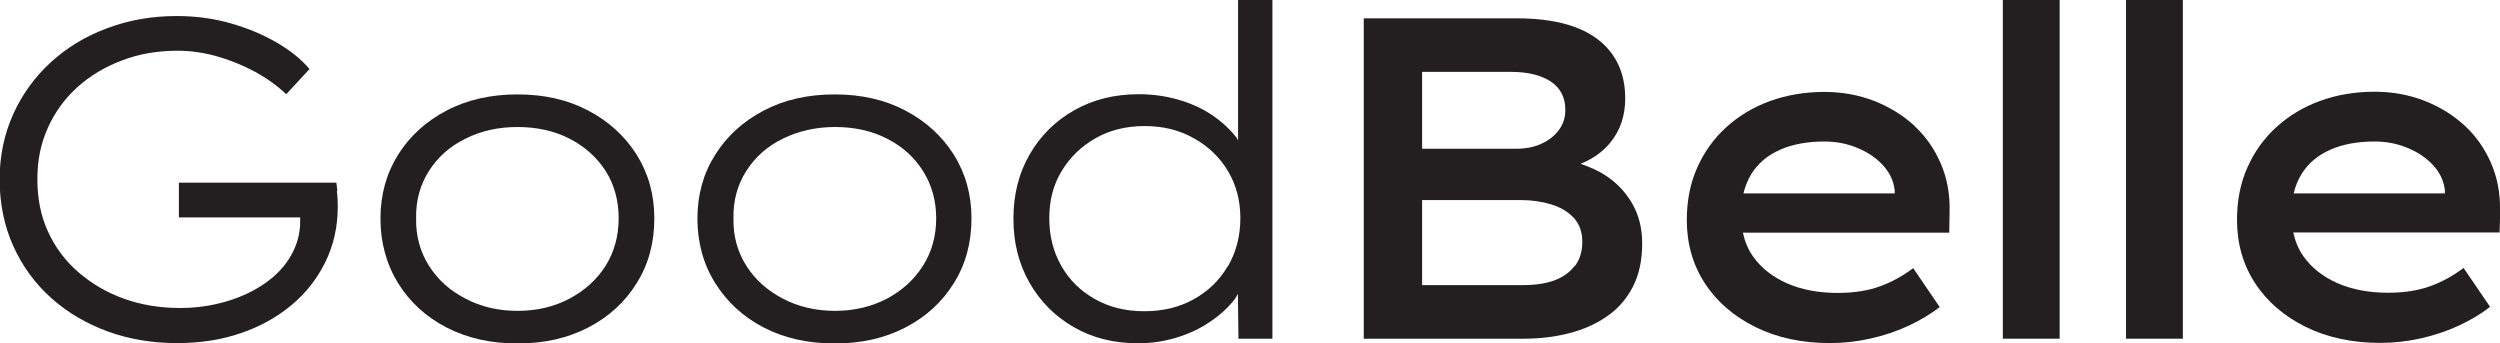 <?xml version="1.0" encoding="UTF-8"?>
<svg id="Layer_2" data-name="Layer 2" xmlns="http://www.w3.org/2000/svg" viewBox="0 0 131.09 18">
  <defs>
    <style>
      .cls-1 {
        fill: #231f20;
        stroke-width: 0px;
      }
    </style>
  </defs>
  <g id="Logo">
    <g>
      <path class="cls-1" d="M17.69,10.02c-.02-.15-.03-.3-.05-.44h-8.26v1.82h6.36v.22c0,.62-.16,1.21-.47,1.76s-.76,1.04-1.34,1.45-1.26.74-2.04.97c-.78.23-1.59.35-2.44.35-1.06,0-2.03-.16-2.93-.48-.9-.32-1.69-.78-2.39-1.38-.7-.6-1.23-1.31-1.61-2.14-.38-.82-.56-1.74-.56-2.75s.18-1.88.55-2.7c.37-.82.89-1.54,1.56-2.14.67-.6,1.46-1.07,2.35-1.4.89-.34,1.86-.5,2.88-.5.71,0,1.4.1,2.1.3.7.2,1.35.47,1.97.8.62.34,1.16.73,1.64,1.18l1.22-1.32c-.43-.51-1.01-.98-1.74-1.4-.73-.42-1.54-.76-2.44-1.01-.89-.25-1.82-.37-2.78-.37-1.3,0-2.51.21-3.65.64-1.14.42-2.12,1.02-2.96,1.79-.84.77-1.5,1.68-1.97,2.72-.47,1.05-.71,2.19-.71,3.42s.24,2.45.72,3.5c.48,1.06,1.14,1.96,1.99,2.72.85.76,1.84,1.34,2.96,1.75,1.13.41,2.34.61,3.63.61,1.22,0,2.33-.17,3.34-.52,1.01-.34,1.89-.83,2.65-1.46.76-.63,1.36-1.39,1.79-2.27.43-.88.65-1.84.65-2.88,0-.13,0-.26-.01-.41,0-.14-.02-.29-.04-.44Z"/>
      <path class="cls-1" d="M30.85,5.8c-1.08-.57-2.32-.85-3.71-.85s-2.65.28-3.73.85c-1.08.57-1.93,1.34-2.54,2.32s-.92,2.09-.92,3.34.31,2.39.92,3.38,1.46,1.77,2.54,2.33c1.08.56,2.32.84,3.73.84s2.63-.28,3.71-.84c1.08-.56,1.93-1.34,2.54-2.33.62-.99.92-2.12.92-3.38s-.31-2.36-.92-3.34c-.62-.98-1.46-1.75-2.54-2.32ZM31.76,13.93c-.46.73-1.09,1.3-1.9,1.73s-1.72.64-2.72.64-1.92-.21-2.73-.64c-.82-.42-1.46-1-1.92-1.73-.46-.73-.69-1.56-.67-2.48-.02-.93.21-1.76.67-2.48.46-.73,1.1-1.3,1.92-1.7.81-.41,1.73-.61,2.73-.61s1.92.2,2.72.61,1.44.98,1.9,1.7c.46.73.68,1.56.68,2.48s-.23,1.76-.68,2.48Z"/>
      <path class="cls-1" d="M47.48,5.8c-1.08-.57-2.31-.85-3.71-.85s-2.65.28-3.73.85c-1.08.57-1.93,1.34-2.54,2.32-.62.98-.93,2.09-.93,3.34s.31,2.39.93,3.38c.62.99,1.46,1.77,2.54,2.33,1.08.56,2.32.84,3.73.84s2.63-.28,3.71-.84c1.08-.56,1.93-1.34,2.54-2.33.62-.99.92-2.12.92-3.38s-.31-2.36-.92-3.34c-.62-.98-1.46-1.75-2.54-2.32ZM48.4,13.93c-.46.73-1.09,1.3-1.89,1.73-.81.42-1.72.64-2.72.64s-1.92-.21-2.74-.64-1.46-1-1.92-1.73c-.46-.73-.69-1.56-.67-2.48-.02-.93.21-1.76.67-2.48.46-.73,1.1-1.3,1.92-1.7s1.73-.61,2.74-.61,1.92.2,2.72.61c.81.41,1.44.98,1.89,1.7.46.73.69,1.56.69,2.48s-.23,1.76-.69,2.48Z"/>
      <path class="cls-1" d="M64.92,7.36s-.05-.09-.08-.14c-.35-.45-.77-.84-1.29-1.19s-1.1-.61-1.75-.8c-.66-.19-1.35-.29-2.09-.29-1.26,0-2.39.28-3.38.84-.99.56-1.77,1.33-2.34,2.32-.57.98-.85,2.11-.85,3.37s.28,2.36.84,3.35c.56.98,1.33,1.76,2.32,2.33.98.57,2.11.85,3.37.85.71,0,1.38-.1,2.03-.3.65-.2,1.23-.47,1.74-.82.51-.34.94-.73,1.28-1.16.08-.1.13-.21.19-.31l.03,2.35h1.78V0h-1.8v7.36ZM64.37,13.97c-.43.74-1.03,1.31-1.79,1.73s-1.62.62-2.58.62-1.84-.21-2.59-.64c-.75-.42-1.34-1-1.76-1.74-.42-.74-.63-1.57-.63-2.5s.21-1.75.65-2.47c.43-.72,1.02-1.29,1.77-1.72.74-.42,1.6-.64,2.58-.64s1.82.21,2.58.64c.76.42,1.36,1,1.79,1.72.43.72.65,1.54.65,2.47s-.22,1.78-.65,2.52Z"/>
      <path class="cls-1" d="M84.17,9.19c-.39-.26-.83-.44-1.29-.6.64-.26,1.15-.62,1.54-1.09.54-.65.8-1.43.8-2.34s-.22-1.66-.66-2.29-1.08-1.11-1.92-1.43-1.88-.48-3.11-.48h-8.02v16.8h8.4c.85,0,1.64-.1,2.38-.29.74-.19,1.39-.48,1.97-.88.57-.39,1.03-.91,1.36-1.55.33-.64.49-1.4.49-2.28,0-.8-.18-1.5-.53-2.1s-.82-1.09-1.42-1.48ZM74.57,3.77h4.68c.87,0,1.55.17,2.06.5.51.34.77.83.77,1.49,0,.4-.11.75-.34,1.06s-.53.54-.92.72-.84.26-1.33.26h-4.92V3.77ZM82.58,13.93c-.26.34-.61.6-1.07.77-.46.17-1.01.25-1.64.25h-5.3v-4.46h5.18c.58,0,1.11.08,1.6.23.49.15.88.39,1.18.71.29.32.44.74.44,1.25s-.13.92-.38,1.26Z"/>
      <path class="cls-1" d="M100.38,6.59c-.6-.55-1.3-.98-2.11-1.3-.81-.31-1.68-.47-2.6-.47-1.02,0-1.98.16-2.86.48-.88.32-1.64.78-2.29,1.37-.65.59-1.16,1.3-1.52,2.11-.37.82-.55,1.74-.55,2.76,0,1.25.32,2.36.95,3.32.63.97,1.52,1.73,2.65,2.29,1.13.56,2.44.84,3.91.84.72,0,1.43-.08,2.13-.24.71-.16,1.37-.38,1.99-.67.62-.29,1.17-.62,1.63-.98l-1.39-2.04c-.53.4-1.1.72-1.73.95-.62.23-1.37.35-2.23.35-1.01,0-1.89-.17-2.65-.5-.76-.34-1.35-.8-1.78-1.4-.27-.38-.44-.8-.54-1.26h10.82l.02-1.13c.02-.91-.14-1.75-.47-2.51-.33-.76-.79-1.42-1.39-1.97ZM93.36,7.84c.66-.28,1.42-.42,2.3-.42.62,0,1.2.11,1.74.34.54.22.98.52,1.33.9s.56.81.62,1.31v.17h-7.93c.09-.38.23-.71.41-1.01.36-.58.87-1,1.52-1.28Z"/>
      <rect class="cls-1" x="105.02" width="2.98" height="17.76"/>
      <rect class="cls-1" x="111.48" width="2.98" height="17.76"/>
      <path class="cls-1" d="M131.09,11.06c.02-.91-.14-1.75-.47-2.51-.33-.76-.79-1.42-1.39-1.97s-1.3-.98-2.11-1.3c-.81-.31-1.68-.47-2.6-.47-1.03,0-1.98.16-2.86.48-.88.32-1.64.78-2.29,1.37s-1.16,1.3-1.52,2.11c-.37.82-.55,1.74-.55,2.76,0,1.25.32,2.36.95,3.32.63.97,1.52,1.73,2.65,2.29,1.14.56,2.44.84,3.91.84.72,0,1.43-.08,2.14-.24.7-.16,1.37-.38,1.99-.67.62-.29,1.17-.62,1.63-.98l-1.39-2.04c-.53.4-1.1.72-1.73.95-.62.23-1.37.35-2.23.35-1.01,0-1.89-.17-2.65-.5-.76-.34-1.35-.8-1.78-1.4-.27-.38-.44-.8-.54-1.26h10.82l.03-1.13ZM122.21,7.84c.66-.28,1.42-.42,2.3-.42.62,0,1.2.11,1.74.34.54.22.98.52,1.33.9.35.38.56.81.62,1.31v.17h-7.93c.09-.38.23-.71.41-1.01.36-.58.87-1,1.52-1.28Z"/>
    </g>
  </g>
</svg>